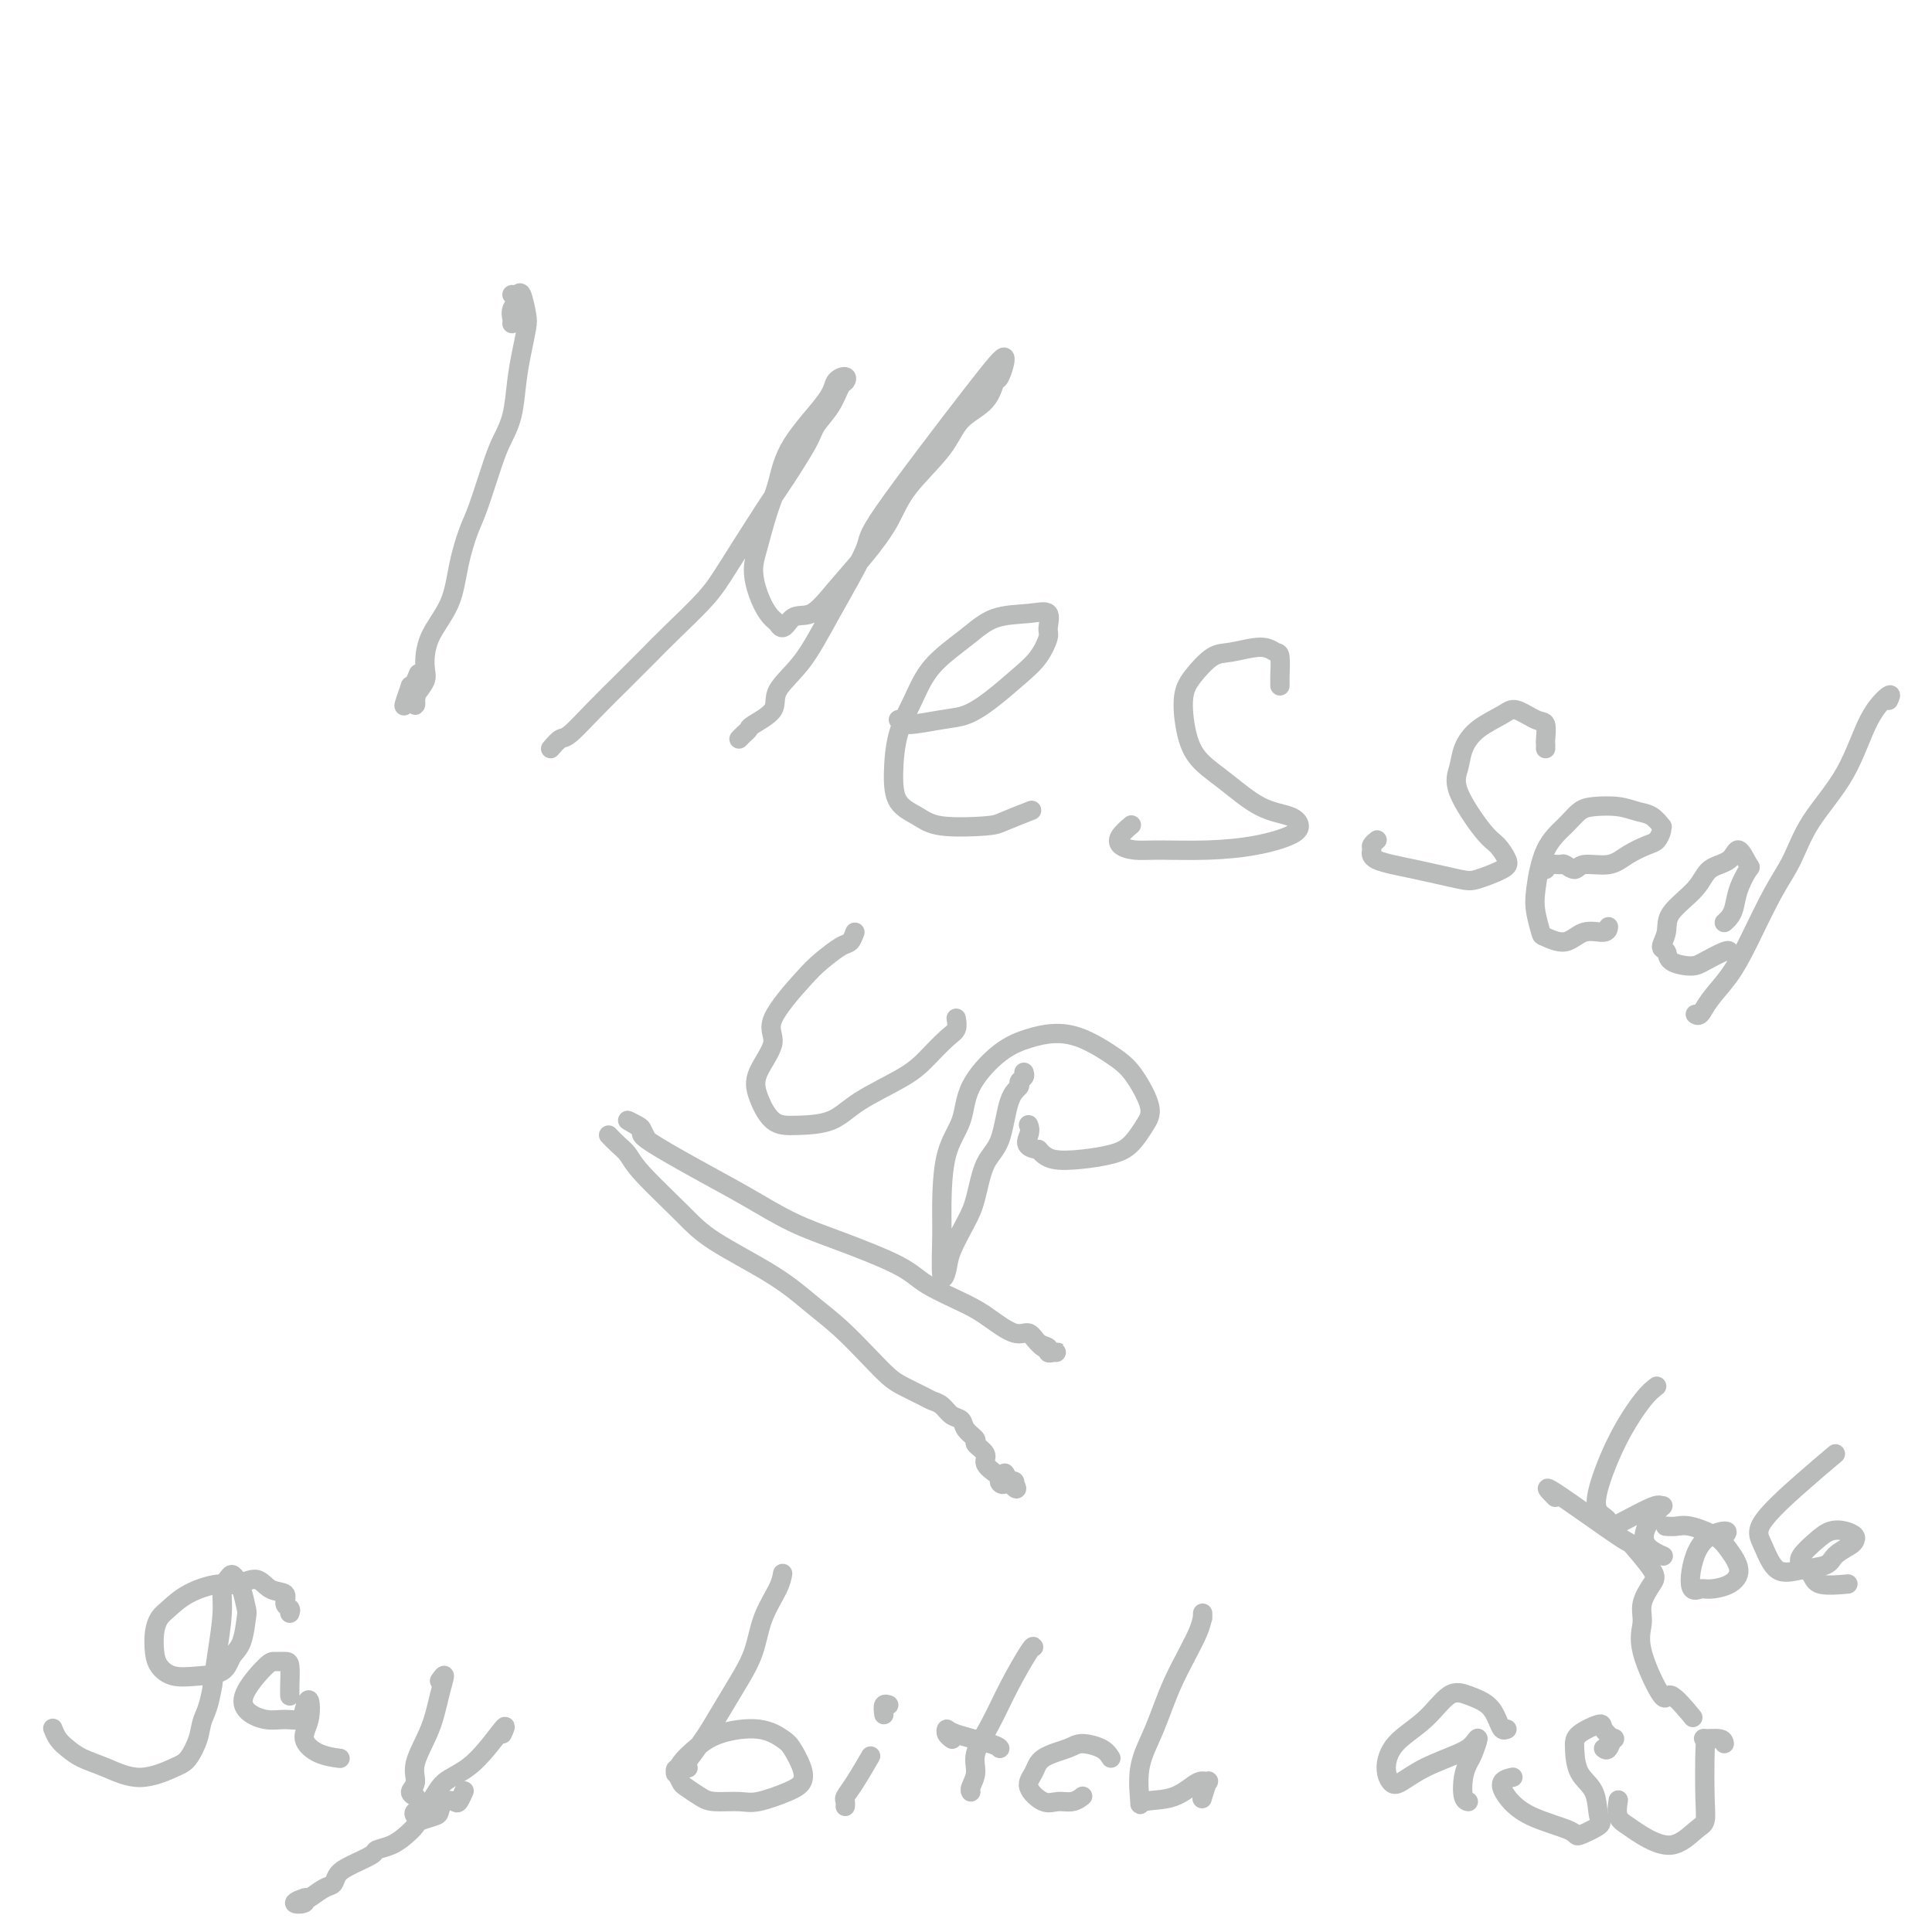 <svg viewBox='0 0 400 400' version='1.1' xmlns='http://www.w3.org/2000/svg' xmlns:xlink='http://www.w3.org/1999/xlink'><g fill='none' stroke='#BABBBB' stroke-width='4' stroke-linecap='round' stroke-linejoin='round'><path d='M106,67c0.040,-0.248 0.080,-0.496 0,-1c-0.080,-0.504 -0.282,-1.263 0,-2c0.282,-0.737 1.046,-1.452 1,-2c-0.046,-0.548 -0.901,-0.928 -1,-1c-0.099,-0.072 0.559,0.163 1,0c0.441,-0.163 0.665,-0.724 1,0c0.335,0.724 0.781,2.734 1,4c0.219,1.266 0.210,1.787 0,3c-0.210,1.213 -0.622,3.117 -1,5c-0.378,1.883 -0.724,3.747 -1,6c-0.276,2.253 -0.482,4.897 -1,7c-0.518,2.103 -1.347,3.665 -2,5c-0.653,1.335 -1.132,2.441 -2,5c-0.868,2.559 -2.127,6.570 -3,9c-0.873,2.430 -1.359,3.281 -2,5c-0.641,1.719 -1.438,4.308 -2,7c-0.562,2.692 -0.890,5.488 -2,8c-1.110,2.512 -3.001,4.738 -4,7c-0.999,2.262 -1.105,4.558 -1,6c0.105,1.442 0.420,2.030 0,3c-0.420,0.970 -1.576,2.324 -2,3c-0.424,0.676 -0.117,0.676 0,1c0.117,0.324 0.045,0.974 0,1c-0.045,0.026 -0.064,-0.570 0,-1c0.064,-0.430 0.209,-0.693 0,-1c-0.209,-0.307 -0.774,-0.659 -1,-1c-0.226,-0.341 -0.113,-0.670 0,-1'/><path d='M85,142c-3.044,8.489 -0.156,1.711 1,-1c1.156,-2.711 0.578,-1.356 0,0'/><path d='M114,155c0.731,-0.844 1.461,-1.688 2,-2c0.539,-0.312 0.885,-0.093 2,-1c1.115,-0.907 2.997,-2.941 5,-5c2.003,-2.059 4.125,-4.144 6,-6c1.875,-1.856 3.503,-3.484 5,-5c1.497,-1.516 2.863,-2.922 5,-5c2.137,-2.078 5.045,-4.829 7,-7c1.955,-2.171 2.956,-3.763 5,-7c2.044,-3.237 5.132,-8.118 7,-11c1.868,-2.882 2.518,-3.764 4,-6c1.482,-2.236 3.798,-5.828 5,-8c1.202,-2.172 1.291,-2.926 2,-4c0.709,-1.074 2.039,-2.468 3,-4c0.961,-1.532 1.552,-3.201 2,-4c0.448,-0.799 0.751,-0.727 1,-1c0.249,-0.273 0.443,-0.892 0,-1c-0.443,-0.108 -1.522,0.296 -2,1c-0.478,0.704 -0.355,1.710 -2,4c-1.645,2.290 -5.058,5.864 -7,9c-1.942,3.136 -2.413,5.832 -3,8c-0.587,2.168 -1.290,3.806 -2,6c-0.710,2.194 -1.428,4.944 -2,7c-0.572,2.056 -0.999,3.417 -1,5c-0.001,1.583 0.423,3.388 1,5c0.577,1.612 1.308,3.032 2,4c0.692,0.968 1.346,1.484 2,2'/><path d='M161,129c1.116,2.252 1.905,-0.118 3,-1c1.095,-0.882 2.494,-0.277 4,-1c1.506,-0.723 3.117,-2.775 5,-5c1.883,-2.225 4.038,-4.622 6,-7c1.962,-2.378 3.730,-4.735 5,-7c1.270,-2.265 2.042,-4.436 4,-7c1.958,-2.564 5.101,-5.520 7,-8c1.899,-2.480 2.553,-4.486 4,-6c1.447,-1.514 3.685,-2.538 5,-4c1.315,-1.462 1.706,-3.361 2,-4c0.294,-0.639 0.491,-0.017 1,-1c0.509,-0.983 1.330,-3.572 1,-4c-0.330,-0.428 -1.811,1.304 -7,8c-5.189,6.696 -14.085,18.356 -18,24c-3.915,5.644 -2.849,5.272 -4,8c-1.151,2.728 -4.519,8.556 -7,13c-2.481,4.444 -4.076,7.505 -6,10c-1.924,2.495 -4.179,4.422 -5,6c-0.821,1.578 -0.210,2.805 -1,4c-0.790,1.195 -2.982,2.359 -4,3c-1.018,0.641 -0.860,0.759 -1,1c-0.140,0.241 -0.576,0.603 -1,1c-0.424,0.397 -0.835,0.828 -1,1c-0.165,0.172 -0.082,0.086 0,0'/><path d='M186,149c0.489,-0.140 0.978,-0.279 1,0c0.022,0.279 -0.424,0.977 1,1c1.424,0.023 4.716,-0.628 7,-1c2.284,-0.372 3.558,-0.464 5,-1c1.442,-0.536 3.051,-1.518 5,-3c1.949,-1.482 4.237,-3.466 6,-5c1.763,-1.534 2.999,-2.618 4,-4c1.001,-1.382 1.767,-3.063 2,-4c0.233,-0.937 -0.066,-1.130 0,-2c0.066,-0.870 0.496,-2.416 0,-3c-0.496,-0.584 -1.917,-0.206 -4,0c-2.083,0.206 -4.827,0.239 -7,1c-2.173,0.761 -3.773,2.249 -6,4c-2.227,1.751 -5.080,3.764 -7,6c-1.920,2.236 -2.909,4.696 -4,7c-1.091,2.304 -2.286,4.453 -3,7c-0.714,2.547 -0.949,5.492 -1,8c-0.051,2.508 0.080,4.579 1,6c0.920,1.421 2.629,2.191 4,3c1.371,0.809 2.403,1.656 5,2c2.597,0.344 6.758,0.185 9,0c2.242,-0.185 2.565,-0.396 4,-1c1.435,-0.604 3.981,-1.601 5,-2c1.019,-0.399 0.509,-0.199 0,0'/><path d='M265,142c0.005,-0.425 0.009,-0.851 0,-1c-0.009,-0.149 -0.032,-0.022 0,-1c0.032,-0.978 0.120,-3.060 0,-4c-0.120,-0.940 -0.448,-0.737 -1,-1c-0.552,-0.263 -1.329,-0.990 -3,-1c-1.671,-0.010 -4.236,0.699 -6,1c-1.764,0.301 -2.728,0.194 -4,1c-1.272,0.806 -2.853,2.524 -4,4c-1.147,1.476 -1.859,2.710 -2,5c-0.141,2.290 0.291,5.635 1,8c0.709,2.365 1.697,3.750 3,5c1.303,1.250 2.921,2.365 5,4c2.079,1.635 4.619,3.789 7,5c2.381,1.211 4.603,1.477 6,2c1.397,0.523 1.970,1.303 2,2c0.030,0.697 -0.484,1.312 -2,2c-1.516,0.688 -4.035,1.450 -7,2c-2.965,0.550 -6.376,0.888 -10,1c-3.624,0.112 -7.461,-0.002 -10,0c-2.539,0.002 -3.780,0.119 -5,0c-1.220,-0.119 -2.420,-0.475 -3,-1c-0.580,-0.525 -0.541,-1.218 0,-2c0.541,-0.782 1.583,-1.652 2,-2c0.417,-0.348 0.208,-0.174 0,0'/><path d='M320,155c0.009,-0.397 0.017,-0.794 0,-1c-0.017,-0.206 -0.060,-0.222 0,-1c0.060,-0.778 0.224,-2.320 0,-3c-0.224,-0.680 -0.838,-0.500 -2,-1c-1.162,-0.500 -2.874,-1.681 -4,-2c-1.126,-0.319 -1.665,0.223 -3,1c-1.335,0.777 -3.466,1.787 -5,3c-1.534,1.213 -2.472,2.627 -3,4c-0.528,1.373 -0.646,2.703 -1,4c-0.354,1.297 -0.946,2.560 0,5c0.946,2.440 3.428,6.058 5,8c1.572,1.942 2.235,2.206 3,3c0.765,0.794 1.633,2.116 2,3c0.367,0.884 0.234,1.331 -1,2c-1.234,0.669 -3.570,1.560 -5,2c-1.430,0.440 -1.953,0.431 -4,0c-2.047,-0.431 -5.617,-1.282 -9,-2c-3.383,-0.718 -6.581,-1.303 -8,-2c-1.419,-0.697 -1.061,-1.506 -1,-2c0.061,-0.494 -0.176,-0.671 0,-1c0.176,-0.329 0.765,-0.808 1,-1c0.235,-0.192 0.118,-0.096 0,0'/><path d='M320,180c0.212,-0.433 0.424,-0.866 1,-1c0.576,-0.134 1.515,0.032 2,0c0.485,-0.032 0.516,-0.263 1,0c0.484,0.263 1.421,1.020 2,1c0.579,-0.020 0.799,-0.816 2,-1c1.201,-0.184 3.383,0.246 5,0c1.617,-0.246 2.667,-1.166 4,-2c1.333,-0.834 2.947,-1.581 4,-2c1.053,-0.419 1.545,-0.511 2,-1c0.455,-0.489 0.874,-1.373 1,-2c0.126,-0.627 -0.040,-0.995 0,-1c0.040,-0.005 0.285,0.352 0,0c-0.285,-0.352 -1.101,-1.413 -2,-2c-0.899,-0.587 -1.881,-0.699 -3,-1c-1.119,-0.301 -2.376,-0.791 -4,-1c-1.624,-0.209 -3.616,-0.139 -5,0c-1.384,0.139 -2.162,0.346 -3,1c-0.838,0.654 -1.738,1.755 -3,3c-1.262,1.245 -2.888,2.633 -4,5c-1.112,2.367 -1.712,5.712 -2,8c-0.288,2.288 -0.266,3.519 0,5c0.266,1.481 0.775,3.210 1,4c0.225,0.790 0.165,0.639 1,1c0.835,0.361 2.563,1.235 4,1c1.437,-0.235 2.581,-1.578 4,-2c1.419,-0.422 3.113,0.079 4,0c0.887,-0.079 0.968,-0.737 1,-1c0.032,-0.263 0.016,-0.132 0,0'/><path d='M357,191c0.324,-0.285 0.649,-0.570 1,-1c0.351,-0.430 0.729,-1.004 1,-2c0.271,-0.996 0.437,-2.415 1,-4c0.563,-1.585 1.525,-3.338 2,-4c0.475,-0.662 0.464,-0.233 0,-1c-0.464,-0.767 -1.382,-2.730 -2,-3c-0.618,-0.270 -0.935,1.151 -2,2c-1.065,0.849 -2.879,1.124 -4,2c-1.121,0.876 -1.551,2.352 -3,4c-1.449,1.648 -3.919,3.467 -5,5c-1.081,1.533 -0.774,2.779 -1,4c-0.226,1.221 -0.985,2.416 -1,3c-0.015,0.584 0.714,0.555 1,1c0.286,0.445 0.129,1.363 1,2c0.871,0.637 2.769,0.994 4,1c1.231,0.006 1.794,-0.339 3,-1c1.206,-0.661 3.056,-1.640 4,-2c0.944,-0.360 0.984,-0.103 1,0c0.016,0.103 0.008,0.051 0,0'/><path d='M391,145c0.351,-0.722 0.702,-1.443 0,-1c-0.702,0.443 -2.458,2.052 -4,5c-1.542,2.948 -2.870,7.235 -5,11c-2.130,3.765 -5.062,7.009 -7,10c-1.938,2.991 -2.883,5.727 -4,8c-1.117,2.273 -2.407,4.081 -4,7c-1.593,2.919 -3.488,6.950 -5,10c-1.512,3.050 -2.640,5.118 -4,7c-1.360,1.882 -2.952,3.577 -4,5c-1.048,1.423 -1.551,2.576 -2,3c-0.449,0.424 -0.842,0.121 -1,0c-0.158,-0.121 -0.079,-0.061 0,0'/><path d='M177,193c-0.299,0.806 -0.597,1.612 -1,2c-0.403,0.388 -0.910,0.359 -2,1c-1.090,0.641 -2.762,1.952 -4,3c-1.238,1.048 -2.043,1.832 -4,4c-1.957,2.168 -5.066,5.719 -6,8c-0.934,2.281 0.309,3.291 0,5c-0.309,1.709 -2.169,4.117 -3,6c-0.831,1.883 -0.632,3.240 0,5c0.632,1.760 1.698,3.924 3,5c1.302,1.076 2.840,1.065 5,1c2.160,-0.065 4.942,-0.185 7,-1c2.058,-0.815 3.392,-2.325 6,-4c2.608,-1.675 6.488,-3.514 9,-5c2.512,-1.486 3.654,-2.619 5,-4c1.346,-1.381 2.897,-3.009 4,-4c1.103,-0.991 1.759,-1.344 2,-2c0.241,-0.656 0.069,-1.616 0,-2c-0.069,-0.384 -0.034,-0.192 0,0'/><path d='M212,222c0.127,0.331 0.253,0.662 0,1c-0.253,0.338 -0.887,0.684 -1,1c-0.113,0.316 0.293,0.601 0,1c-0.293,0.399 -1.284,0.912 -2,3c-0.716,2.088 -1.155,5.752 -2,8c-0.845,2.248 -2.096,3.080 -3,5c-0.904,1.920 -1.461,4.928 -2,7c-0.539,2.072 -1.058,3.209 -2,5c-0.942,1.791 -2.305,4.235 -3,6c-0.695,1.765 -0.721,2.851 -1,4c-0.279,1.149 -0.810,2.361 -1,1c-0.190,-1.361 -0.038,-5.295 0,-8c0.038,-2.705 -0.039,-4.181 0,-7c0.039,-2.819 0.193,-6.983 1,-10c0.807,-3.017 2.265,-4.889 3,-7c0.735,-2.111 0.745,-4.460 2,-7c1.255,-2.540 3.753,-5.271 6,-7c2.247,-1.729 4.242,-2.457 6,-3c1.758,-0.543 3.278,-0.900 5,-1c1.722,-0.100 3.647,0.058 6,1c2.353,0.942 5.133,2.668 7,4c1.867,1.332 2.819,2.269 4,4c1.181,1.731 2.590,4.257 3,6c0.410,1.743 -0.180,2.703 -1,4c-0.820,1.297 -1.872,2.930 -3,4c-1.128,1.070 -2.333,1.575 -4,2c-1.667,0.425 -3.795,0.768 -6,1c-2.205,0.232 -4.487,0.352 -6,0c-1.513,-0.352 -2.256,-1.176 -3,-2'/><path d='M215,238c-3.393,-0.405 -2.375,-1.917 -2,-3c0.375,-1.083 0.107,-1.738 0,-2c-0.107,-0.262 -0.054,-0.131 0,0'/><path d='M134,236c-0.398,-0.778 -0.796,-1.556 -1,-2c-0.204,-0.444 -0.213,-0.556 -1,-1c-0.787,-0.444 -2.353,-1.222 -2,-1c0.353,0.222 2.625,1.445 3,2c0.375,0.555 -1.148,0.443 1,2c2.148,1.557 7.968,4.783 12,7c4.032,2.217 6.276,3.425 9,5c2.724,1.575 5.929,3.517 9,5c3.071,1.483 6.007,2.507 10,4c3.993,1.493 9.044,3.456 12,5c2.956,1.544 3.817,2.671 6,4c2.183,1.329 5.686,2.860 8,4c2.314,1.140 3.437,1.888 5,3c1.563,1.112 3.567,2.589 5,3c1.433,0.411 2.296,-0.244 3,0c0.704,0.244 1.251,1.386 2,2c0.749,0.614 1.701,0.700 2,1c0.299,0.300 -0.053,0.814 0,1c0.053,0.186 0.512,0.046 1,0c0.488,-0.046 1.005,0.004 1,0c-0.005,-0.004 -0.530,-0.061 -1,0c-0.470,0.061 -0.883,0.240 -1,0c-0.117,-0.240 0.061,-0.899 0,-1c-0.061,-0.101 -0.363,0.358 -1,0c-0.637,-0.358 -1.611,-1.531 -2,-2c-0.389,-0.469 -0.195,-0.235 0,0'/><path d='M126,235c0.654,0.685 1.308,1.370 2,2c0.692,0.630 1.421,1.206 2,2c0.579,0.794 1.006,1.808 3,4c1.994,2.192 5.553,5.564 8,8c2.447,2.436 3.781,3.936 7,6c3.219,2.064 8.322,4.692 12,7c3.678,2.308 5.932,4.295 8,6c2.068,1.705 3.951,3.129 6,5c2.049,1.871 4.264,4.189 6,6c1.736,1.811 2.993,3.114 4,4c1.007,0.886 1.764,1.355 3,2c1.236,0.645 2.951,1.468 4,2c1.049,0.532 1.431,0.775 2,1c0.569,0.225 1.323,0.431 2,1c0.677,0.569 1.275,1.499 2,2c0.725,0.501 1.575,0.571 2,1c0.425,0.429 0.424,1.217 1,2c0.576,0.783 1.730,1.561 2,2c0.270,0.439 -0.344,0.537 0,1c0.344,0.463 1.646,1.290 2,2c0.354,0.710 -0.241,1.303 0,2c0.241,0.697 1.318,1.498 2,2c0.682,0.502 0.970,0.703 1,1c0.030,0.297 -0.198,0.688 0,1c0.198,0.312 0.823,0.546 1,0c0.177,-0.546 -0.092,-1.870 0,-2c0.092,-0.130 0.546,0.935 1,2'/><path d='M209,307c2.360,2.475 1.262,0.663 1,0c-0.262,-0.663 0.314,-0.179 0,0c-0.314,0.179 -1.518,0.051 -2,0c-0.482,-0.051 -0.241,-0.026 0,0'/><path d='M60,334c0.133,-0.367 0.266,-0.734 0,-1c-0.266,-0.266 -0.931,-0.431 -1,-1c-0.069,-0.569 0.459,-1.541 0,-2c-0.459,-0.459 -1.904,-0.405 -3,-1c-1.096,-0.595 -1.844,-1.838 -3,-2c-1.156,-0.162 -2.719,0.757 -4,1c-1.281,0.243 -2.280,-0.190 -4,0c-1.720,0.190 -4.160,1.002 -6,2c-1.840,0.998 -3.080,2.182 -4,3c-0.920,0.818 -1.521,1.270 -2,2c-0.479,0.730 -0.836,1.737 -1,3c-0.164,1.263 -0.136,2.782 0,4c0.136,1.218 0.378,2.135 1,3c0.622,0.865 1.623,1.679 3,2c1.377,0.321 3.129,0.149 5,0c1.871,-0.149 3.861,-0.275 5,-1c1.139,-0.725 1.427,-2.050 2,-3c0.573,-0.950 1.433,-1.525 2,-3c0.567,-1.475 0.843,-3.850 1,-5c0.157,-1.150 0.197,-1.076 0,-2c-0.197,-0.924 -0.631,-2.846 -1,-4c-0.369,-1.154 -0.672,-1.541 -1,-2c-0.328,-0.459 -0.679,-0.992 -1,-1c-0.321,-0.008 -0.611,0.509 -1,1c-0.389,0.491 -0.878,0.956 -1,2c-0.122,1.044 0.121,2.666 0,5c-0.121,2.334 -0.606,5.381 -1,8c-0.394,2.619 -0.697,4.809 -1,7'/><path d='M44,349c-0.728,4.496 -1.546,5.736 -2,7c-0.454,1.264 -0.542,2.553 -1,4c-0.458,1.447 -1.284,3.051 -2,4c-0.716,0.949 -1.322,1.243 -3,2c-1.678,0.757 -4.428,1.977 -7,2c-2.572,0.023 -4.966,-1.150 -7,-2c-2.034,-0.850 -3.708,-1.377 -5,-2c-1.292,-0.623 -2.202,-1.342 -3,-2c-0.798,-0.658 -1.484,-1.254 -2,-2c-0.516,-0.746 -0.862,-1.642 -1,-2c-0.138,-0.358 -0.069,-0.179 0,0'/><path d='M60,351c0.004,0.113 0.009,0.227 0,0c-0.009,-0.227 -0.030,-0.793 0,-2c0.030,-1.207 0.113,-3.054 0,-4c-0.113,-0.946 -0.422,-0.990 -1,-1c-0.578,-0.010 -1.425,0.015 -2,0c-0.575,-0.015 -0.878,-0.071 -2,1c-1.122,1.071 -3.064,3.269 -4,5c-0.936,1.731 -0.864,2.995 0,4c0.864,1.005 2.522,1.751 4,2c1.478,0.249 2.776,0.002 4,0c1.224,-0.002 2.375,0.243 3,0c0.625,-0.243 0.725,-0.973 1,-2c0.275,-1.027 0.726,-2.352 1,-2c0.274,0.352 0.372,2.382 0,4c-0.372,1.618 -1.213,2.826 -1,4c0.213,1.174 1.480,2.316 3,3c1.520,0.684 3.291,0.910 4,1c0.709,0.090 0.354,0.045 0,0'/><path d='M91,348c0.500,-0.712 1.001,-1.425 1,-1c-0.001,0.425 -0.502,1.987 -1,4c-0.498,2.013 -0.991,4.476 -2,7c-1.009,2.524 -2.533,5.107 -3,7c-0.467,1.893 0.122,3.095 0,4c-0.122,0.905 -0.956,1.513 -1,2c-0.044,0.487 0.702,0.853 1,1c0.298,0.147 0.149,0.073 0,0'/><path d='M104,359c0.515,-1.123 1.031,-2.246 0,-1c-1.031,1.246 -3.607,4.859 -6,7c-2.393,2.141 -4.603,2.808 -6,4c-1.397,1.192 -1.983,2.907 -3,4c-1.017,1.093 -2.466,1.563 -3,2c-0.534,0.437 -0.153,0.839 0,1c0.153,0.161 0.076,0.080 0,0'/><path d='M64,393c-0.499,-0.104 -0.998,-0.208 -1,0c-0.002,0.208 0.492,0.728 0,1c-0.492,0.272 -1.971,0.295 -2,0c-0.029,-0.295 1.391,-0.908 2,-1c0.609,-0.092 0.405,0.338 1,0c0.595,-0.338 1.988,-1.442 3,-2c1.012,-0.558 1.642,-0.569 2,-1c0.358,-0.431 0.445,-1.280 1,-2c0.555,-0.720 1.580,-1.309 3,-2c1.420,-0.691 3.235,-1.484 4,-2c0.765,-0.516 0.479,-0.754 1,-1c0.521,-0.246 1.849,-0.500 3,-1c1.151,-0.500 2.126,-1.246 3,-2c0.874,-0.754 1.648,-1.516 2,-2c0.352,-0.484 0.283,-0.691 1,-1c0.717,-0.309 2.219,-0.722 3,-1c0.781,-0.278 0.840,-0.422 1,-1c0.160,-0.578 0.421,-1.591 1,-2c0.579,-0.409 1.476,-0.215 2,0c0.524,0.215 0.677,0.449 1,0c0.323,-0.449 0.818,-1.582 1,-2c0.182,-0.418 0.052,-0.119 0,0c-0.052,0.119 -0.026,0.060 0,0'/><path d='M162,326c0.033,-0.204 0.067,-0.407 0,0c-0.067,0.407 -0.233,1.426 -1,3c-0.767,1.574 -2.135,3.703 -3,6c-0.865,2.297 -1.228,4.763 -2,7c-0.772,2.237 -1.953,4.245 -3,6c-1.047,1.755 -1.958,3.258 -3,5c-1.042,1.742 -2.213,3.722 -3,5c-0.787,1.278 -1.190,1.854 -2,3c-0.810,1.146 -2.027,2.862 -3,4c-0.973,1.138 -1.703,1.696 -2,2c-0.297,0.304 -0.163,0.353 0,0c0.163,-0.353 0.355,-1.107 1,-2c0.645,-0.893 1.744,-1.923 3,-3c1.256,-1.077 2.669,-2.199 5,-3c2.331,-0.801 5.579,-1.280 8,-1c2.421,0.280 4.016,1.320 5,2c0.984,0.680 1.358,0.999 2,2c0.642,1.001 1.552,2.685 2,4c0.448,1.315 0.433,2.262 0,3c-0.433,0.738 -1.284,1.268 -3,2c-1.716,0.732 -4.299,1.667 -6,2c-1.701,0.333 -2.522,0.062 -4,0c-1.478,-0.062 -3.614,0.083 -5,0c-1.386,-0.083 -2.021,-0.393 -3,-1c-0.979,-0.607 -2.302,-1.509 -3,-2c-0.698,-0.491 -0.771,-0.569 -1,-1c-0.229,-0.431 -0.615,-1.216 -1,-2'/><path d='M140,367c-0.800,-1.156 1.200,-1.044 2,-1c0.800,0.044 0.400,0.022 0,0'/><path d='M180,364c-0.075,0.129 -0.150,0.258 0,0c0.150,-0.258 0.523,-0.903 0,0c-0.523,0.903 -1.944,3.352 -3,5c-1.056,1.648 -1.747,2.493 -2,3c-0.253,0.507 -0.068,0.675 0,1c0.068,0.325 0.019,0.807 0,1c-0.019,0.193 -0.010,0.096 0,0'/><path d='M183,355c-0.111,-0.844 -0.222,-1.689 0,-2c0.222,-0.311 0.778,-0.089 1,0c0.222,0.089 0.111,0.044 0,0'/><path d='M214,341c-0.066,-0.169 -0.132,-0.338 -1,1c-0.868,1.338 -2.538,4.183 -4,7c-1.462,2.817 -2.718,5.606 -4,8c-1.282,2.394 -2.592,4.393 -3,6c-0.408,1.607 0.087,2.823 0,4c-0.087,1.177 -0.754,2.317 -1,3c-0.246,0.683 -0.070,0.909 0,1c0.070,0.091 0.035,0.045 0,0'/><path d='M197,360c0.111,0.079 0.222,0.157 0,0c-0.222,-0.157 -0.778,-0.550 -1,-1c-0.222,-0.450 -0.112,-0.958 0,-1c0.112,-0.042 0.226,0.380 2,1c1.774,0.620 5.208,1.436 7,2c1.792,0.564 1.940,0.875 2,1c0.060,0.125 0.030,0.062 0,0'/><path d='M230,364c-0.446,-0.713 -0.892,-1.425 -2,-2c-1.108,-0.575 -2.877,-1.011 -4,-1c-1.123,0.011 -1.598,0.470 -3,1c-1.402,0.530 -3.730,1.133 -5,2c-1.270,0.867 -1.484,1.999 -2,3c-0.516,1.001 -1.336,1.872 -1,3c0.336,1.128 1.828,2.512 3,3c1.172,0.488 2.026,0.079 3,0c0.974,-0.079 2.070,0.171 3,0c0.930,-0.171 1.694,-0.763 2,-1c0.306,-0.237 0.153,-0.118 0,0'/><path d='M249,334c0.003,0.594 0.007,1.188 0,1c-0.007,-0.188 -0.024,-1.159 0,-1c0.024,0.159 0.087,1.449 -1,4c-1.087,2.551 -3.326,6.365 -5,10c-1.674,3.635 -2.784,7.093 -4,10c-1.216,2.907 -2.537,5.265 -3,8c-0.463,2.735 -0.068,5.848 0,7c0.068,1.152 -0.191,0.344 1,0c1.191,-0.344 3.832,-0.225 6,-1c2.168,-0.775 3.863,-2.445 5,-3c1.137,-0.555 1.717,0.006 2,0c0.283,-0.006 0.268,-0.579 0,0c-0.268,0.579 -0.791,2.308 -1,3c-0.209,0.692 -0.105,0.346 0,0'/><path d='M312,358c-0.344,0.149 -0.688,0.299 -1,0c-0.312,-0.299 -0.591,-1.046 -1,-2c-0.409,-0.954 -0.949,-2.115 -2,-3c-1.051,-0.885 -2.612,-1.493 -4,-2c-1.388,-0.507 -2.604,-0.914 -4,0c-1.396,0.914 -2.972,3.147 -5,5c-2.028,1.853 -4.506,3.325 -6,5c-1.494,1.675 -2.002,3.553 -2,5c0.002,1.447 0.515,2.463 1,3c0.485,0.537 0.944,0.597 2,0c1.056,-0.597 2.711,-1.849 5,-3c2.289,-1.151 5.213,-2.202 7,-3c1.787,-0.798 2.437,-1.345 3,-2c0.563,-0.655 1.040,-1.419 1,-1c-0.040,0.419 -0.595,2.021 -1,3c-0.405,0.979 -0.658,1.334 -1,2c-0.342,0.666 -0.772,1.642 -1,3c-0.228,1.358 -0.254,3.096 0,4c0.254,0.904 0.787,0.972 1,1c0.213,0.028 0.107,0.014 0,0'/><path d='M332,362c0.326,0.240 0.651,0.479 1,0c0.349,-0.479 0.720,-1.678 1,-2c0.280,-0.322 0.467,0.232 0,0c-0.467,-0.232 -1.588,-1.251 -2,-2c-0.412,-0.749 -0.114,-1.227 -1,-1c-0.886,0.227 -2.956,1.160 -4,2c-1.044,0.840 -1.060,1.586 -1,3c0.060,1.414 0.197,3.497 1,5c0.803,1.503 2.271,2.425 3,4c0.729,1.575 0.720,3.801 1,5c0.280,1.199 0.850,1.370 0,2c-0.850,0.630 -3.119,1.717 -4,2c-0.881,0.283 -0.372,-0.240 -2,-1c-1.628,-0.760 -5.392,-1.759 -8,-3c-2.608,-1.241 -4.060,-2.724 -5,-4c-0.940,-1.276 -1.368,-2.343 -1,-3c0.368,-0.657 1.534,-0.902 2,-1c0.466,-0.098 0.233,-0.049 0,0'/><path d='M357,361c-0.083,-0.430 -0.166,-0.860 -1,-1c-0.834,-0.140 -2.419,0.011 -3,0c-0.581,-0.011 -0.160,-0.185 0,0c0.160,0.185 0.058,0.728 0,3c-0.058,2.272 -0.070,6.274 0,9c0.070,2.726 0.224,4.178 0,5c-0.224,0.822 -0.824,1.014 -2,2c-1.176,0.986 -2.928,2.764 -5,3c-2.072,0.236 -4.464,-1.072 -6,-2c-1.536,-0.928 -2.216,-1.475 -3,-2c-0.784,-0.525 -1.673,-1.026 -2,-2c-0.327,-0.974 -0.094,-2.421 0,-3c0.094,-0.579 0.047,-0.289 0,0'/><path d='M343,287c-0.818,0.628 -1.636,1.256 -3,3c-1.364,1.744 -3.273,4.605 -5,8c-1.727,3.395 -3.272,7.325 -4,10c-0.728,2.675 -0.641,4.094 0,5c0.641,0.906 1.835,1.297 2,2c0.165,0.703 -0.698,1.717 1,1c1.698,-0.717 5.958,-3.163 8,-4c2.042,-0.837 1.865,-0.063 2,0c0.135,0.063 0.583,-0.585 0,0c-0.583,0.585 -2.198,2.404 -3,4c-0.802,1.596 -0.793,2.968 0,4c0.793,1.032 2.369,1.723 3,2c0.631,0.277 0.315,0.138 0,0'/><path d='M357,318c0.492,-0.528 0.983,-1.055 0,-1c-0.983,0.055 -3.442,0.693 -5,3c-1.558,2.307 -2.216,6.285 -2,8c0.216,1.715 1.306,1.169 2,1c0.694,-0.169 0.992,0.040 2,0c1.008,-0.040 2.727,-0.330 4,-1c1.273,-0.670 2.101,-1.721 2,-3c-0.101,-1.279 -1.131,-2.788 -2,-4c-0.869,-1.212 -1.578,-2.129 -3,-3c-1.422,-0.871 -3.556,-1.697 -5,-2c-1.444,-0.303 -2.196,-0.081 -3,0c-0.804,0.081 -1.658,0.023 -2,0c-0.342,-0.023 -0.171,-0.012 0,0'/><path d='M380,301c-2.069,1.741 -4.138,3.483 -7,6c-2.862,2.517 -6.519,5.811 -8,8c-1.481,2.189 -0.788,3.274 0,5c0.788,1.726 1.672,4.091 3,5c1.328,0.909 3.102,0.360 5,0c1.898,-0.360 3.922,-0.530 5,-1c1.078,-0.470 1.212,-1.240 2,-2c0.788,-0.760 2.230,-1.511 3,-2c0.770,-0.489 0.867,-0.714 1,-1c0.133,-0.286 0.302,-0.631 0,-1c-0.302,-0.369 -1.074,-0.762 -2,-1c-0.926,-0.238 -2.007,-0.321 -3,0c-0.993,0.321 -1.899,1.046 -3,2c-1.101,0.954 -2.396,2.136 -3,3c-0.604,0.864 -0.518,1.408 0,2c0.518,0.592 1.469,1.231 2,2c0.531,0.769 0.643,1.669 2,2c1.357,0.331 3.959,0.095 5,0c1.041,-0.095 0.520,-0.047 0,0'/><path d='M322,310c-1.413,-1.417 -2.825,-2.834 0,-1c2.825,1.834 9.888,6.920 13,9c3.112,2.080 2.275,1.154 3,2c0.725,0.846 3.014,3.466 4,5c0.986,1.534 0.671,1.983 0,3c-0.671,1.017 -1.697,2.601 -2,4c-0.303,1.399 0.116,2.614 0,4c-0.116,1.386 -0.766,2.943 0,6c0.766,3.057 2.948,7.613 4,9c1.052,1.387 0.976,-0.396 2,0c1.024,0.396 3.150,2.970 4,4c0.850,1.030 0.425,0.515 0,0'/></g>
</svg>